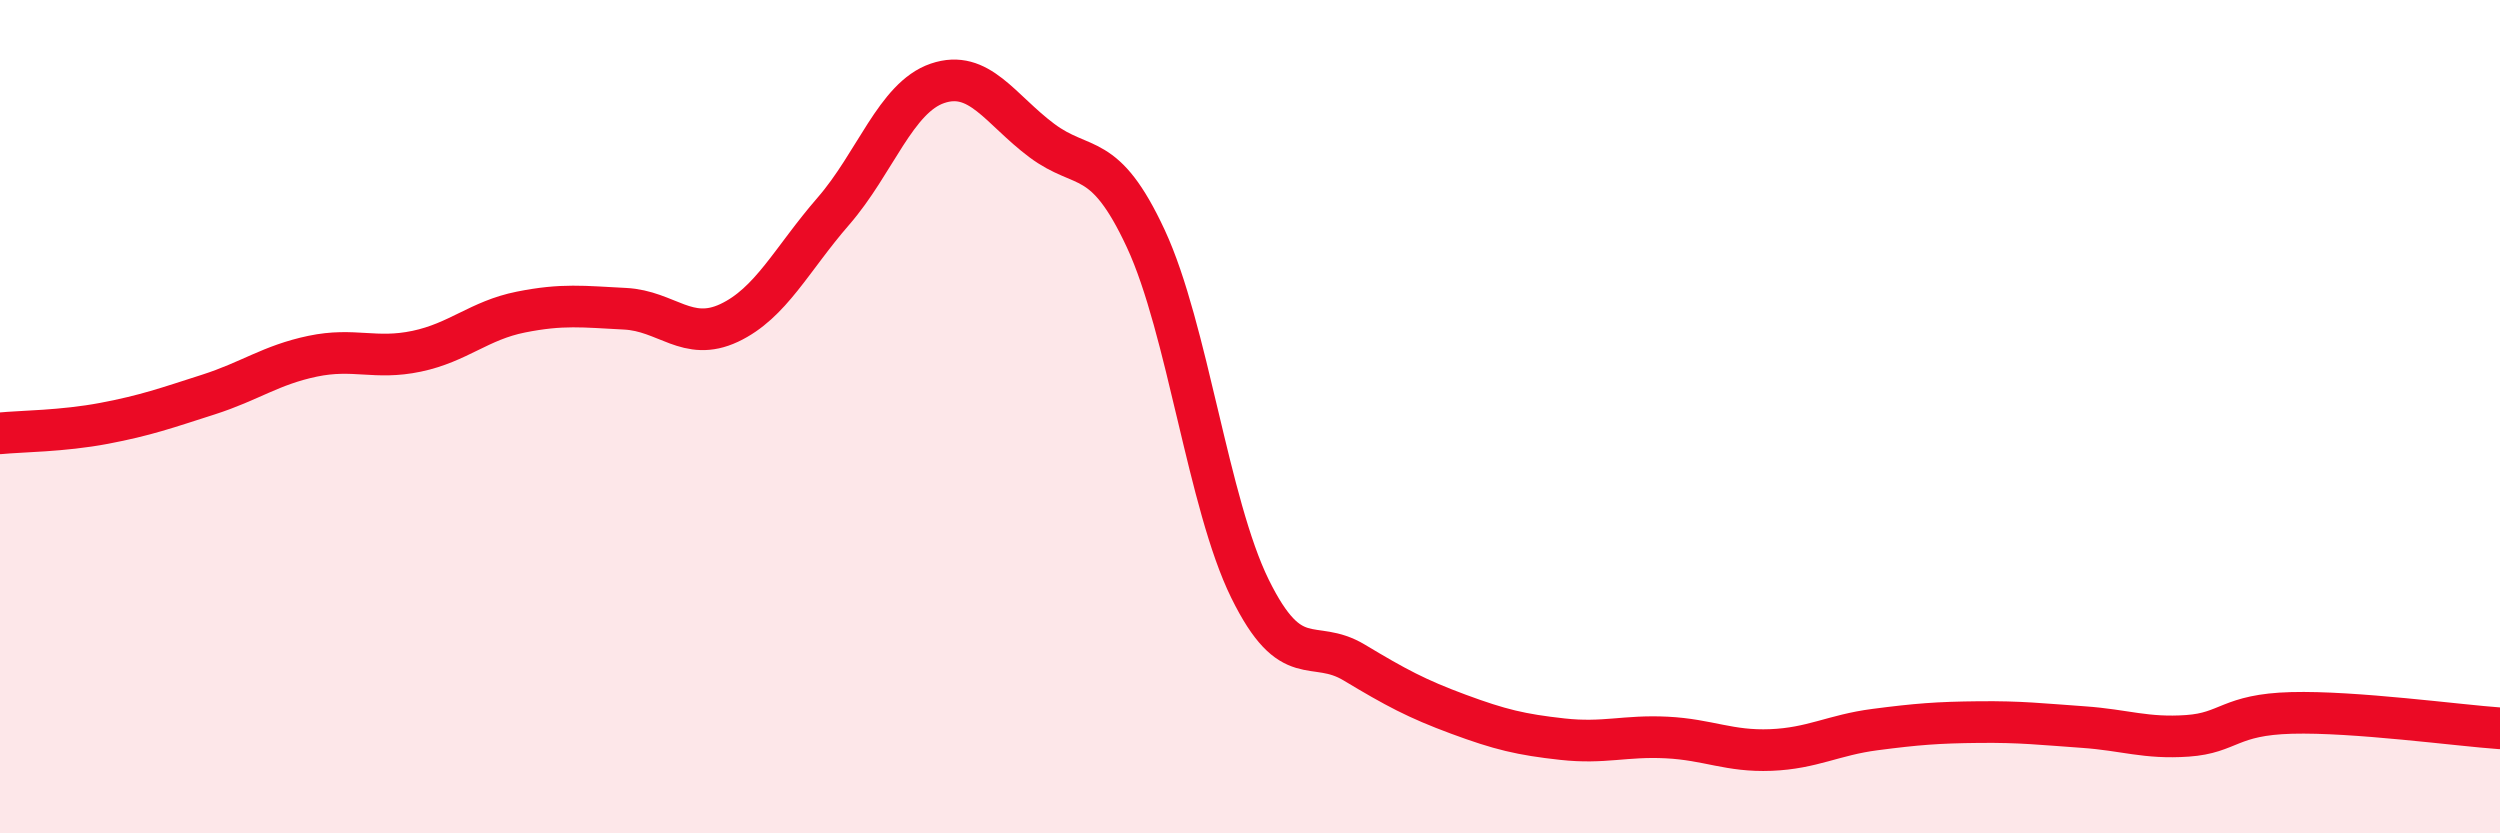 
    <svg width="60" height="20" viewBox="0 0 60 20" xmlns="http://www.w3.org/2000/svg">
      <path
        d="M 0,10.4 C 0.5,10.35 1.5,10.35 2.5,10.16 C 3.5,9.97 4,9.79 5,9.47 C 6,9.15 6.5,8.76 7.5,8.55 C 8.5,8.34 9,8.64 10,8.43 C 11,8.22 11.5,7.69 12.5,7.49 C 13.5,7.29 14,7.36 15,7.41 C 16,7.46 16.5,8.22 17.5,7.75 C 18.5,7.28 19,6.22 20,5.07 C 21,3.92 21.5,2.34 22.5,2 C 23.5,1.66 24,2.62 25,3.37 C 26,4.12 26.5,3.58 27.5,5.73 C 28.5,7.88 29,12.1 30,14.13 C 31,16.16 31.5,15.3 32.5,15.9 C 33.5,16.5 34,16.77 35,17.14 C 36,17.51 36.5,17.63 37.5,17.74 C 38.5,17.85 39,17.65 40,17.7 C 41,17.75 41.5,18.04 42.5,18 C 43.5,17.96 44,17.64 45,17.51 C 46,17.38 46.5,17.34 47.5,17.33 C 48.5,17.32 49,17.38 50,17.45 C 51,17.52 51.5,17.73 52.5,17.66 C 53.5,17.59 53.5,17.15 55,17.11 C 56.5,17.07 59,17.41 60,17.48L60 20L0 20Z"
        fill="#EB0A25"
        opacity="0.1"
        stroke-linecap="round"
        stroke-linejoin="round"
      />
      <path
        d="M 0,10.4 C 0.5,10.35 1.5,10.35 2.5,10.16 C 3.5,9.97 4,9.79 5,9.47 C 6,9.15 6.5,8.76 7.5,8.55 C 8.5,8.34 9,8.64 10,8.43 C 11,8.22 11.5,7.69 12.5,7.49 C 13.5,7.29 14,7.36 15,7.41 C 16,7.46 16.5,8.22 17.5,7.75 C 18.5,7.28 19,6.22 20,5.07 C 21,3.92 21.5,2.34 22.5,2 C 23.5,1.66 24,2.62 25,3.37 C 26,4.12 26.5,3.58 27.5,5.73 C 28.5,7.88 29,12.1 30,14.13 C 31,16.16 31.5,15.3 32.5,15.9 C 33.5,16.5 34,16.77 35,17.14 C 36,17.51 36.5,17.63 37.5,17.74 C 38.5,17.85 39,17.65 40,17.7 C 41,17.75 41.5,18.04 42.5,18 C 43.5,17.96 44,17.64 45,17.51 C 46,17.38 46.5,17.34 47.5,17.33 C 48.5,17.32 49,17.38 50,17.45 C 51,17.52 51.5,17.73 52.5,17.66 C 53.5,17.59 53.5,17.15 55,17.11 C 56.5,17.07 59,17.41 60,17.48"
        stroke="#EB0A25"
        stroke-width="1"
        fill="none"
        stroke-linecap="round"
        stroke-linejoin="round"
      />
    </svg>
  